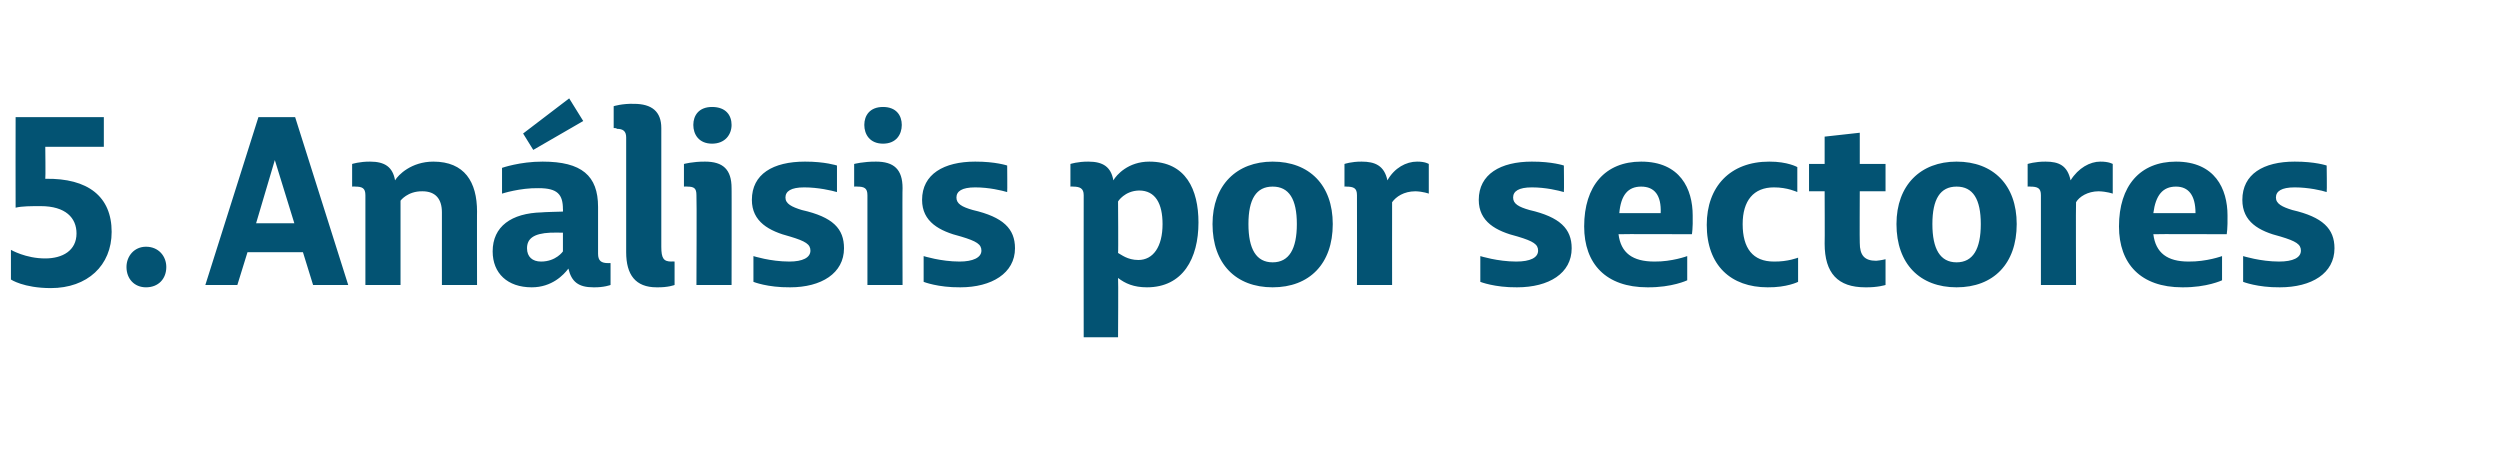 <?xml version="1.0" standalone="no"?><!DOCTYPE svg PUBLIC "-//W3C//DTD SVG 1.1//EN" "http://www.w3.org/Graphics/SVG/1.1/DTD/svg11.dtd"><svg xmlns="http://www.w3.org/2000/svg" version="1.1" width="320.2px" height="59.5px" viewBox="0 -14 320.2 59.5" style="top:-14px">  <desc>5. An lisis por sectores</desc>  <defs/>  <g id="Polygon51798">    <path d="M 1.4 21.8 L 1.4 18 C 1.4 18 3.3 19.11 5.8 19.1 C 8 19.1 9.8 18.1 9.8 15.9 C 9.8 13.9 8.4 12.4 5.2 12.4 C 4 12.4 2.8 12.4 2 12.6 C 1.98 12.6 2 1 2 1 L 13.3 1 L 13.3 4.8 L 5.8 4.8 C 5.8 4.8 5.85 8.91 5.8 8.9 C 11.3 8.8 14.3 11.2 14.3 15.7 C 14.3 20 11.2 22.9 6.5 22.9 C 3 22.89 1.4 21.8 1.4 21.8 Z M 16.2 20.2 C 16.2 18.8 17.2 17.6 18.7 17.6 C 20.3 17.6 21.3 18.8 21.3 20.2 C 21.3 21.7 20.3 22.8 18.7 22.8 C 17.2 22.8 16.2 21.7 16.2 20.2 Z M 37.7 14.6 L 35.2 6.5 L 32.8 14.6 L 37.7 14.6 Z M 33.1 1 L 37.8 1 L 44.6 22.5 L 40.1 22.5 L 38.8 18.3 L 31.7 18.3 L 30.4 22.5 L 26.3 22.5 L 33.1 1 Z M 46.8 11 C 46.8 10.1 46.4 9.9 45.5 9.9 C 45.48 9.87 45.1 9.9 45.1 9.9 L 45.1 7 C 45.1 7 46.05 6.69 47.4 6.7 C 49.3 6.7 50.3 7.4 50.6 9.1 C 51 8.4 52.7 6.7 55.5 6.7 C 59.5 6.7 61.1 9.3 61.1 13.1 C 61.08 13.05 61.1 22.5 61.1 22.5 L 56.6 22.5 C 56.6 22.5 56.61 13.23 56.6 13.2 C 56.6 11.5 55.8 10.5 54.1 10.5 C 52.2 10.47 51.3 11.7 51.3 11.7 L 51.3 22.5 L 46.8 22.5 C 46.8 22.5 46.8 11.01 46.8 11 Z M 72.8 20.4 C 72.2 21.2 70.7 22.8 68.1 22.8 C 65 22.8 63.1 21 63.1 18.2 C 63.1 15 65.5 13.3 69.4 13.2 C 69.39 13.17 72.1 13.1 72.1 13.1 C 72.1 13.1 72.12 12.75 72.1 12.8 C 72.1 10.9 71.4 10.1 69 10.1 C 66.6 10.05 64.3 10.8 64.3 10.8 L 64.3 7.5 C 64.3 7.5 66.6 6.69 69.5 6.7 C 74.5 6.7 76.6 8.5 76.6 12.5 C 76.6 12.5 76.6 18.5 76.6 18.5 C 76.6 19.4 77 19.7 77.9 19.7 C 77.94 19.68 78.2 19.7 78.2 19.7 L 78.2 22.5 C 78.2 22.5 77.34 22.83 76 22.8 C 74.1 22.8 73.2 22.1 72.8 20.4 Z M 72.1 18.2 L 72.1 15.8 C 72.1 15.8 70.5 15.78 70.5 15.8 C 68.3 15.9 67.5 16.6 67.5 17.8 C 67.5 18.9 68.2 19.5 69.3 19.5 C 71.22 19.5 72.1 18.2 72.1 18.2 Z M 67 3.1 L 72.9 -1.4 L 74.7 1.5 L 68.3 5.2 L 67 3.1 Z M 80.2 18.3 C 80.2 18.3 80.2 3.6 80.2 3.6 C 80.2 2.8 79.8 2.5 79 2.5 C 79 2.4 78.7 2.4 78.6 2.4 C 78.6 2.43 78.6 -0.4 78.6 -0.4 C 78.6 -0.4 79.71 -0.75 81.2 -0.7 C 83.5 -0.7 84.7 0.3 84.7 2.4 C 84.7 2.4 84.7 17.6 84.7 17.6 C 84.7 19.1 85 19.5 86 19.5 C 86.04 19.47 86.4 19.5 86.4 19.5 L 86.4 22.5 C 86.4 22.5 85.59 22.83 84.1 22.8 C 81.4 22.8 80.2 21.2 80.2 18.3 Z M 88.8 2 C 88.8 0.8 89.5 -0.3 91.2 -0.3 C 93 -0.3 93.7 0.8 93.7 2 C 93.7 3.2 92.9 4.4 91.2 4.4 C 89.5 4.4 88.8 3.2 88.8 2 Z M 89.2 11 C 89.2 10.1 88.9 9.9 88 9.9 C 87.96 9.87 87.6 9.9 87.6 9.9 L 87.6 7 C 87.6 7 88.71 6.69 90.3 6.7 C 92.6 6.7 93.7 7.7 93.7 10.1 C 93.72 10.05 93.7 22.5 93.7 22.5 L 89.2 22.5 C 89.2 22.5 89.25 11.04 89.2 11 Z M 96.5 22.1 L 96.5 18.8 C 96.5 18.8 98.67 19.5 101.1 19.5 C 102.8 19.5 103.8 19 103.8 18.1 C 103.8 17.3 103.2 16.9 101.2 16.3 C 98.5 15.6 96.3 14.4 96.3 11.6 C 96.3 8.3 99 6.7 103.1 6.7 C 105.66 6.69 107.2 7.2 107.2 7.2 C 107.2 7.2 107.19 10.59 107.2 10.6 C 106.5 10.4 104.8 10 103 10 C 101.3 10 100.6 10.5 100.6 11.3 C 100.6 12.1 101.4 12.5 102.7 12.9 C 106.7 13.8 108.1 15.3 108.1 17.8 C 108.1 21 105.2 22.8 101.2 22.8 C 98.28 22.83 96.5 22.1 96.5 22.1 Z M 110.7 2 C 110.7 0.8 111.4 -0.3 113.1 -0.3 C 114.8 -0.3 115.5 0.8 115.5 2 C 115.5 3.2 114.8 4.4 113.1 4.4 C 111.4 4.4 110.7 3.2 110.7 2 Z M 111.1 11 C 111.1 10.1 110.7 9.9 109.8 9.9 C 109.8 9.87 109.4 9.9 109.4 9.9 L 109.4 7 C 109.4 7 110.55 6.69 112.2 6.7 C 114.5 6.7 115.6 7.7 115.6 10.1 C 115.56 10.05 115.6 22.5 115.6 22.5 L 111.1 22.5 C 111.1 22.5 111.09 11.04 111.1 11 Z M 118.3 22.1 L 118.3 18.8 C 118.3 18.8 120.51 19.5 122.9 19.5 C 124.6 19.5 125.7 19 125.7 18.1 C 125.7 17.3 125.1 16.9 123.1 16.3 C 120.3 15.6 118.1 14.4 118.1 11.6 C 118.1 8.3 120.9 6.7 124.9 6.7 C 127.5 6.69 129 7.2 129 7.2 C 129 7.2 129.03 10.59 129 10.6 C 128.3 10.4 126.7 10 124.9 10 C 123.2 10 122.5 10.5 122.5 11.3 C 122.5 12.1 123.2 12.5 124.6 12.9 C 128.5 13.8 130 15.3 130 17.8 C 130 21 127 22.8 123 22.8 C 120.12 22.83 118.3 22.1 118.3 22.1 Z M 148.9 14.7 C 148.9 12.1 148 10.4 145.9 10.4 C 144.03 10.44 143.2 11.8 143.2 11.8 C 143.2 11.8 143.25 18.42 143.2 18.4 C 143.6 18.6 144.4 19.3 145.8 19.3 C 147.7 19.3 148.9 17.6 148.9 14.7 Z M 143.2 21.6 C 143.25 21.6 143.2 29.2 143.2 29.2 L 138.8 29.2 C 138.8 29.2 138.78 11.04 138.8 11 C 138.8 10.1 138.3 9.9 137.4 9.9 C 137.4 9.87 137.1 9.9 137.1 9.9 L 137.1 7 C 137.1 7 138.03 6.69 139.4 6.7 C 141.3 6.7 142.3 7.4 142.6 9.1 C 143 8.4 144.5 6.7 147.2 6.7 C 151.9 6.7 153.5 10.3 153.5 14.5 C 153.5 19.1 151.5 22.8 146.9 22.8 C 145.2 22.8 144.1 22.3 143.2 21.6 Z M 155.3 14.7 C 155.3 9.7 158.4 6.7 163 6.7 C 167.7 6.7 170.7 9.7 170.7 14.7 C 170.7 19.8 167.7 22.8 163 22.8 C 158.3 22.8 155.3 19.8 155.3 14.7 Z M 166.1 14.7 C 166.1 11.5 165.1 9.9 163 9.9 C 160.9 9.9 159.9 11.5 159.9 14.7 C 159.9 17.9 160.9 19.6 163 19.6 C 165.1 19.6 166.1 17.9 166.1 14.7 Z M 173.8 11 C 173.8 10.1 173.4 9.9 172.4 9.9 C 172.44 9.87 172.2 9.9 172.2 9.9 L 172.2 7 C 172.2 7 173.07 6.69 174.4 6.7 C 176.1 6.7 177.3 7.2 177.7 9.1 C 178.6 7.5 180.1 6.7 181.5 6.7 C 182.55 6.69 183 7 183 7 L 183 10.8 C 183 10.8 182.28 10.53 181.3 10.5 C 179.8 10.5 178.8 11.2 178.3 11.9 C 178.29 11.88 178.3 22.5 178.3 22.5 L 173.8 22.5 C 173.8 22.5 173.82 11.04 173.8 11 Z M 189.6 22.1 L 189.6 18.8 C 189.6 18.8 191.82 19.5 194.2 19.5 C 196 19.5 197 19 197 18.1 C 197 17.3 196.4 16.9 194.4 16.3 C 191.6 15.6 189.4 14.4 189.4 11.6 C 189.4 8.3 192.2 6.7 196.2 6.7 C 198.81 6.69 200.3 7.2 200.3 7.2 C 200.3 7.2 200.34 10.59 200.3 10.6 C 199.6 10.4 198 10 196.2 10 C 194.5 10 193.8 10.5 193.8 11.3 C 193.8 12.1 194.5 12.5 195.9 12.9 C 199.8 13.8 201.3 15.3 201.3 17.8 C 201.3 21 198.4 22.8 194.3 22.8 C 191.43 22.83 189.6 22.1 189.6 22.1 Z M 202.9 15 C 202.9 9.8 205.6 6.7 210.2 6.7 C 215.2 6.7 216.8 10.2 216.8 13.6 C 216.84 15.24 216.7 16 216.7 16 C 216.7 16 207.33 15.96 207.3 16 C 207.6 18.4 209.1 19.5 211.9 19.5 C 214.14 19.53 216.1 18.8 216.1 18.8 L 216.1 21.9 C 216.1 21.9 214.17 22.83 211 22.8 C 205.7 22.8 202.9 19.8 202.9 15 Z M 212.7 13.3 C 212.8 11 211.9 9.9 210.2 9.9 C 208.5 9.9 207.6 11 207.4 13.3 C 207.4 13.3 212.7 13.3 212.7 13.3 Z M 218.6 14.8 C 218.6 9.9 221.6 6.7 226.6 6.7 C 228.96 6.69 230.2 7.4 230.2 7.4 L 230.2 10.6 C 230.2 10.6 228.93 9.99 227.2 10 C 224.6 10 223.2 11.7 223.2 14.7 C 223.2 17.8 224.5 19.5 227.2 19.5 C 228.99 19.53 230.3 19 230.3 19 L 230.3 22.1 C 230.3 22.1 228.87 22.83 226.4 22.8 C 221.7 22.8 218.6 20 218.6 14.8 Z M 233.7 17.2 C 233.73 17.22 233.7 10.5 233.7 10.5 L 231.7 10.5 L 231.7 7 L 233.7 7 L 233.7 3.5 L 238.2 3 L 238.2 7 L 241.5 7 L 241.5 10.5 L 238.2 10.5 C 238.2 10.5 238.17 17.13 238.2 17.1 C 238.2 18.7 238.8 19.4 240.3 19.4 C 240.93 19.35 241.5 19.2 241.5 19.2 L 241.5 22.5 C 241.5 22.5 240.48 22.83 238.9 22.8 C 235.4 22.8 233.7 21 233.7 17.2 Z M 242.9 14.7 C 242.9 9.7 246 6.7 250.6 6.7 C 255.3 6.7 258.3 9.7 258.3 14.7 C 258.3 19.8 255.3 22.8 250.6 22.8 C 245.9 22.8 242.9 19.8 242.9 14.7 Z M 253.7 14.7 C 253.7 11.5 252.7 9.9 250.6 9.9 C 248.5 9.9 247.5 11.5 247.5 14.7 C 247.5 17.9 248.5 19.6 250.6 19.6 C 252.7 19.6 253.7 17.9 253.7 14.7 Z M 261.4 11 C 261.4 10.1 261 9.9 260 9.9 C 260.01 9.87 259.7 9.9 259.7 9.9 L 259.7 7 C 259.7 7 260.64 6.69 262 6.7 C 263.7 6.7 264.8 7.2 265.2 9.1 C 266.2 7.5 267.7 6.7 269 6.7 C 270.12 6.69 270.6 7 270.6 7 L 270.6 10.8 C 270.6 10.8 269.85 10.53 268.8 10.5 C 267.4 10.5 266.3 11.2 265.9 11.9 C 265.86 11.88 265.9 22.5 265.9 22.5 L 261.4 22.5 C 261.4 22.5 261.39 11.04 261.4 11 Z M 271.4 15 C 271.4 9.8 274.1 6.7 278.7 6.7 C 283.7 6.7 285.3 10.2 285.3 13.6 C 285.33 15.24 285.2 16 285.2 16 C 285.2 16 275.82 15.96 275.8 16 C 276.1 18.4 277.6 19.5 280.3 19.5 C 282.63 19.53 284.6 18.8 284.6 18.8 L 284.6 21.9 C 284.6 21.9 282.66 22.83 279.5 22.8 C 274.2 22.8 271.4 19.8 271.4 15 Z M 281.2 13.3 C 281.2 11 280.3 9.9 278.7 9.9 C 277 9.9 276.1 11 275.8 13.3 C 275.8 13.3 281.2 13.3 281.2 13.3 Z M 287.3 22.1 L 287.3 18.8 C 287.3 18.8 289.53 19.5 291.9 19.5 C 293.7 19.5 294.7 19 294.7 18.1 C 294.7 17.3 294.1 16.9 292.1 16.3 C 289.3 15.6 287.2 14.4 287.2 11.6 C 287.2 8.3 289.9 6.7 293.9 6.7 C 296.52 6.69 298 7.2 298 7.2 C 298 7.2 298.05 10.59 298 10.6 C 297.4 10.4 295.7 10 293.9 10 C 292.2 10 291.5 10.5 291.5 11.3 C 291.5 12.1 292.3 12.5 293.6 12.9 C 297.5 13.8 299 15.3 299 17.8 C 299 21 296.1 22.8 292 22.8 C 289.14 22.83 287.3 22.1 287.3 22.1 Z " stroke="none" fill="#035373"/>  </g></svg>